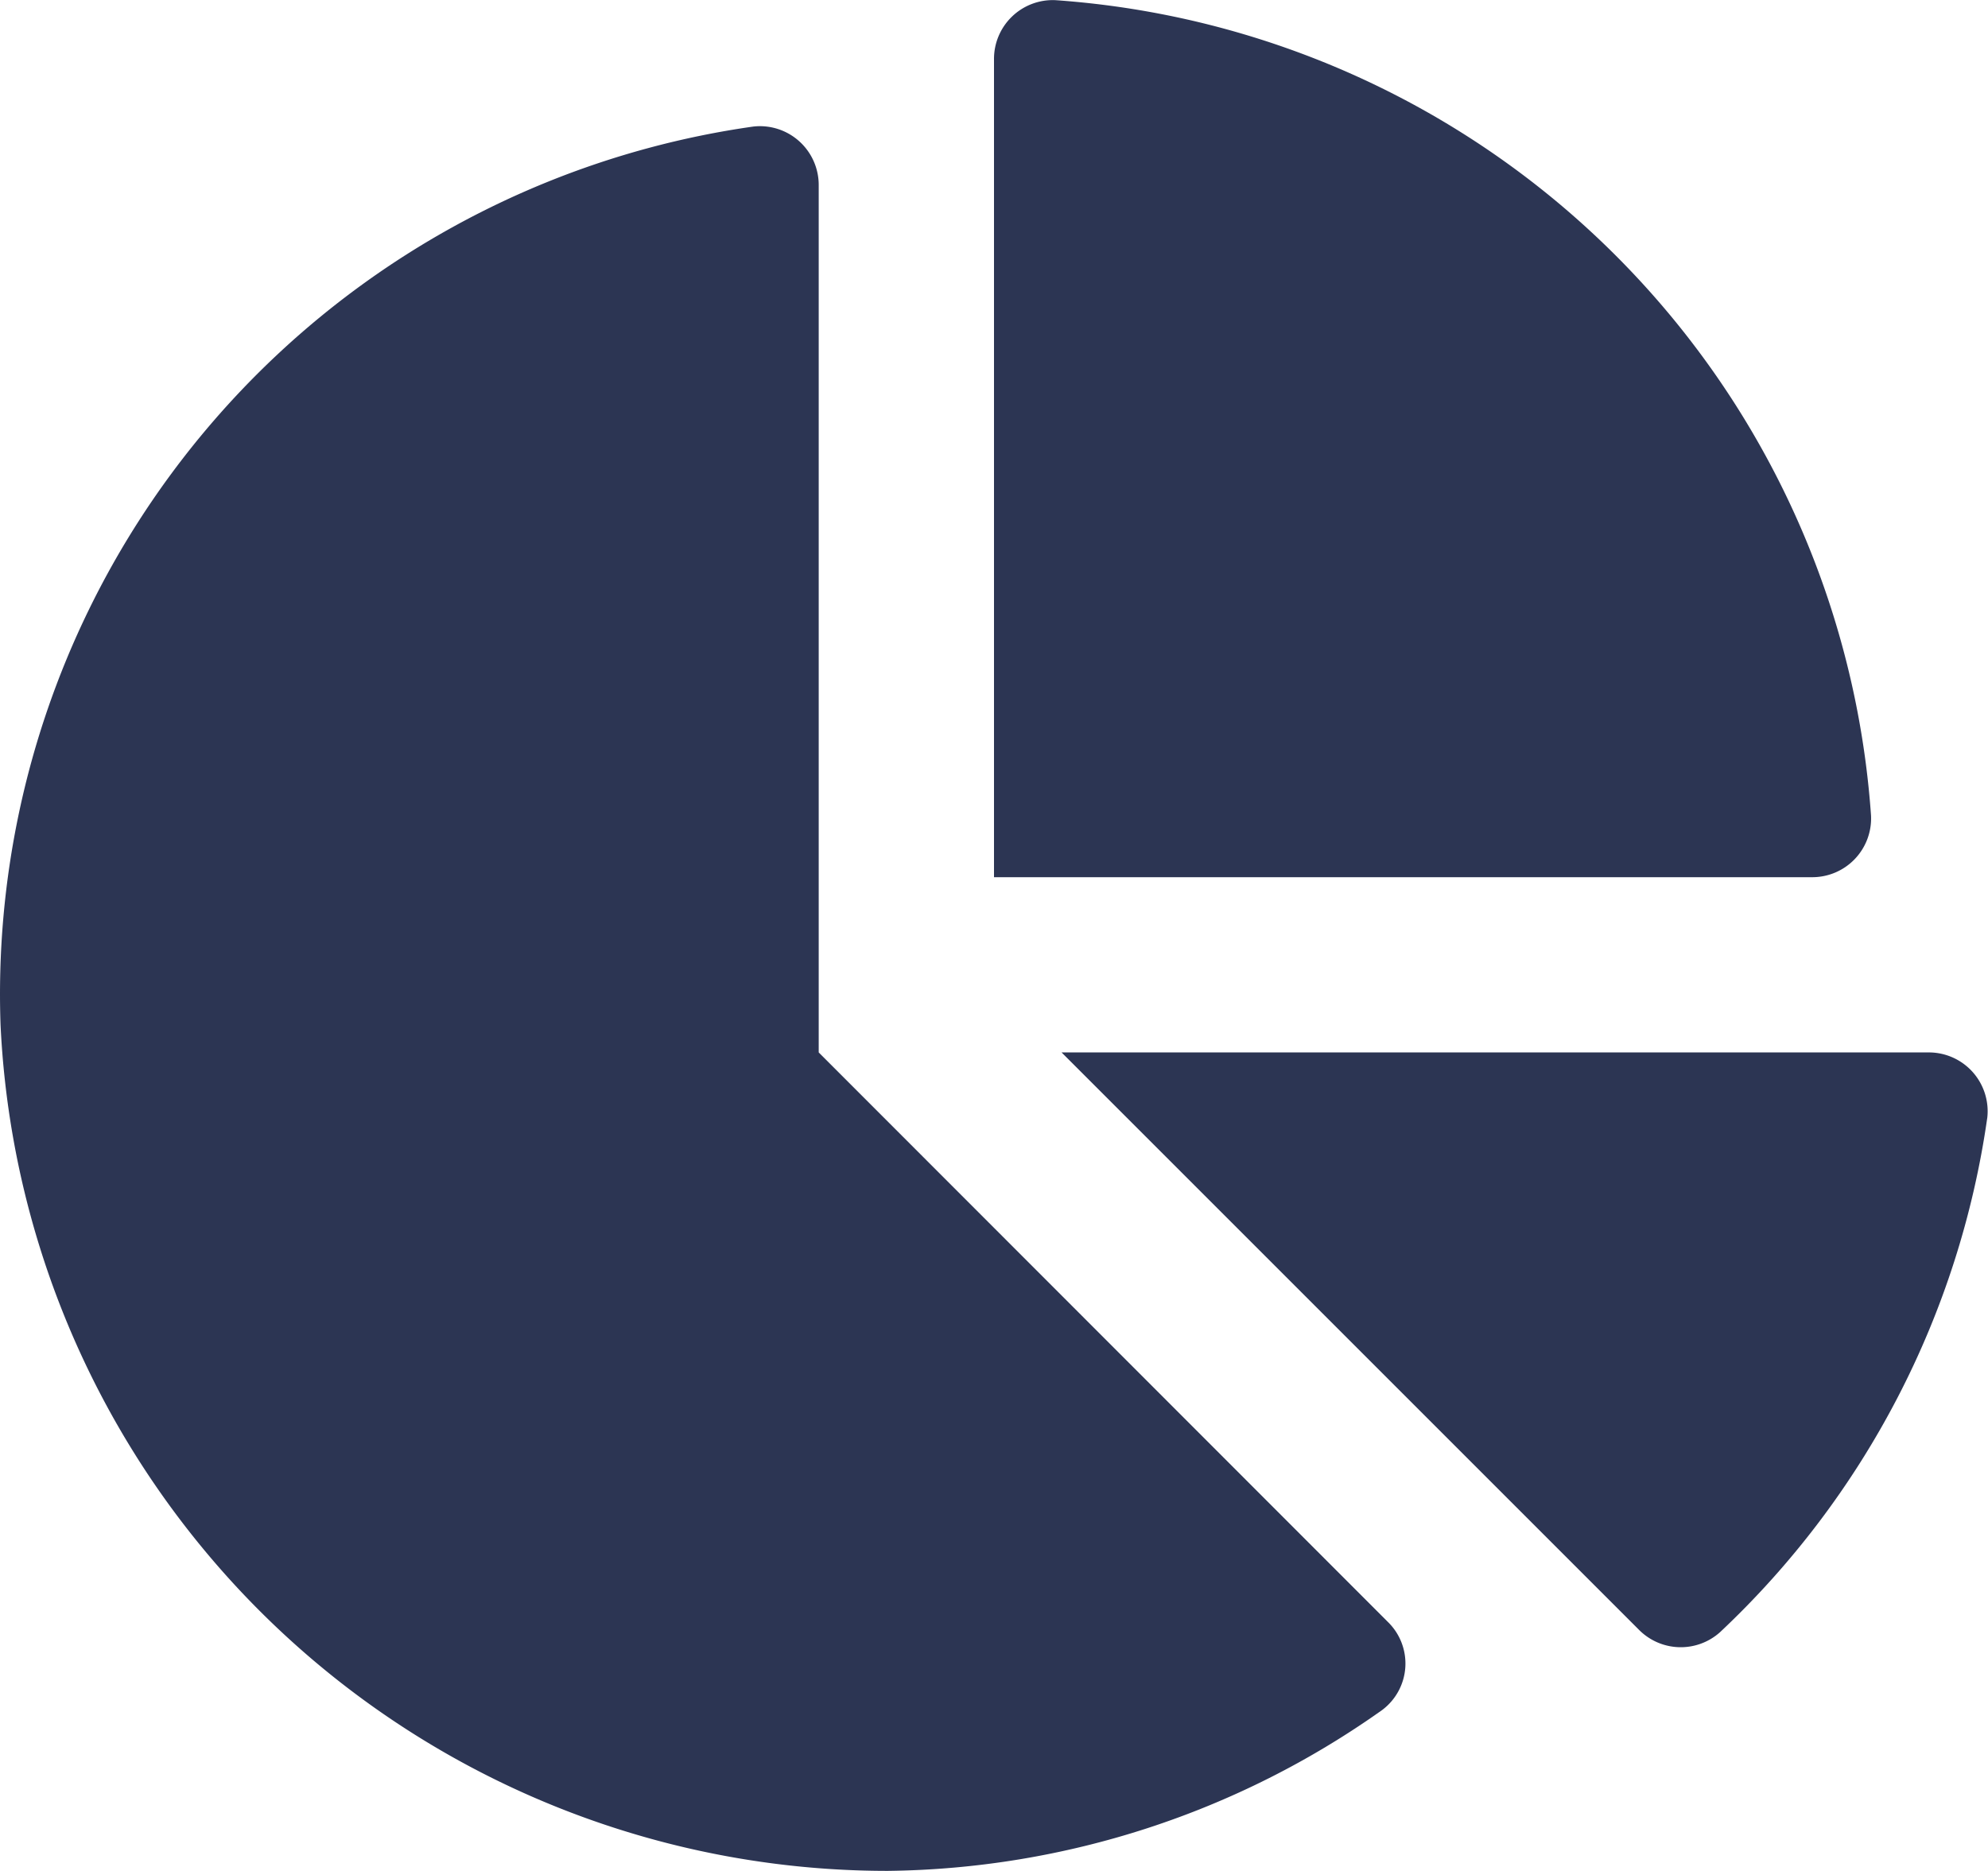 <svg xmlns="http://www.w3.org/2000/svg" width="37.188" height="35" viewBox="0 0 37.188 35"><path d="M36.079-10.937H19.858l10.8,10.8a1.1,1.1,0,0,0,1.517.046,16.372,16.372,0,0,0,5-9.629A1.1,1.1,0,0,0,36.079-10.937ZM35-15.367A16.445,16.445,0,0,0,19.742-30.622a1.1,1.1,0,0,0-1.148,1.107v15.3h15.3A1.1,1.1,0,0,0,35-15.367Zm-19.685,4.43V-27.158a1.1,1.1,0,0,0-1.22-1.1A16.394,16.394,0,0,0,.01-11.459a16.609,16.609,0,0,0,16.6,15.833,16.279,16.279,0,0,0,9.246-3.01,1.086,1.086,0,0,0,.107-1.646Z" transform="translate(0 30.625)" fill="#2c3553"/></svg>